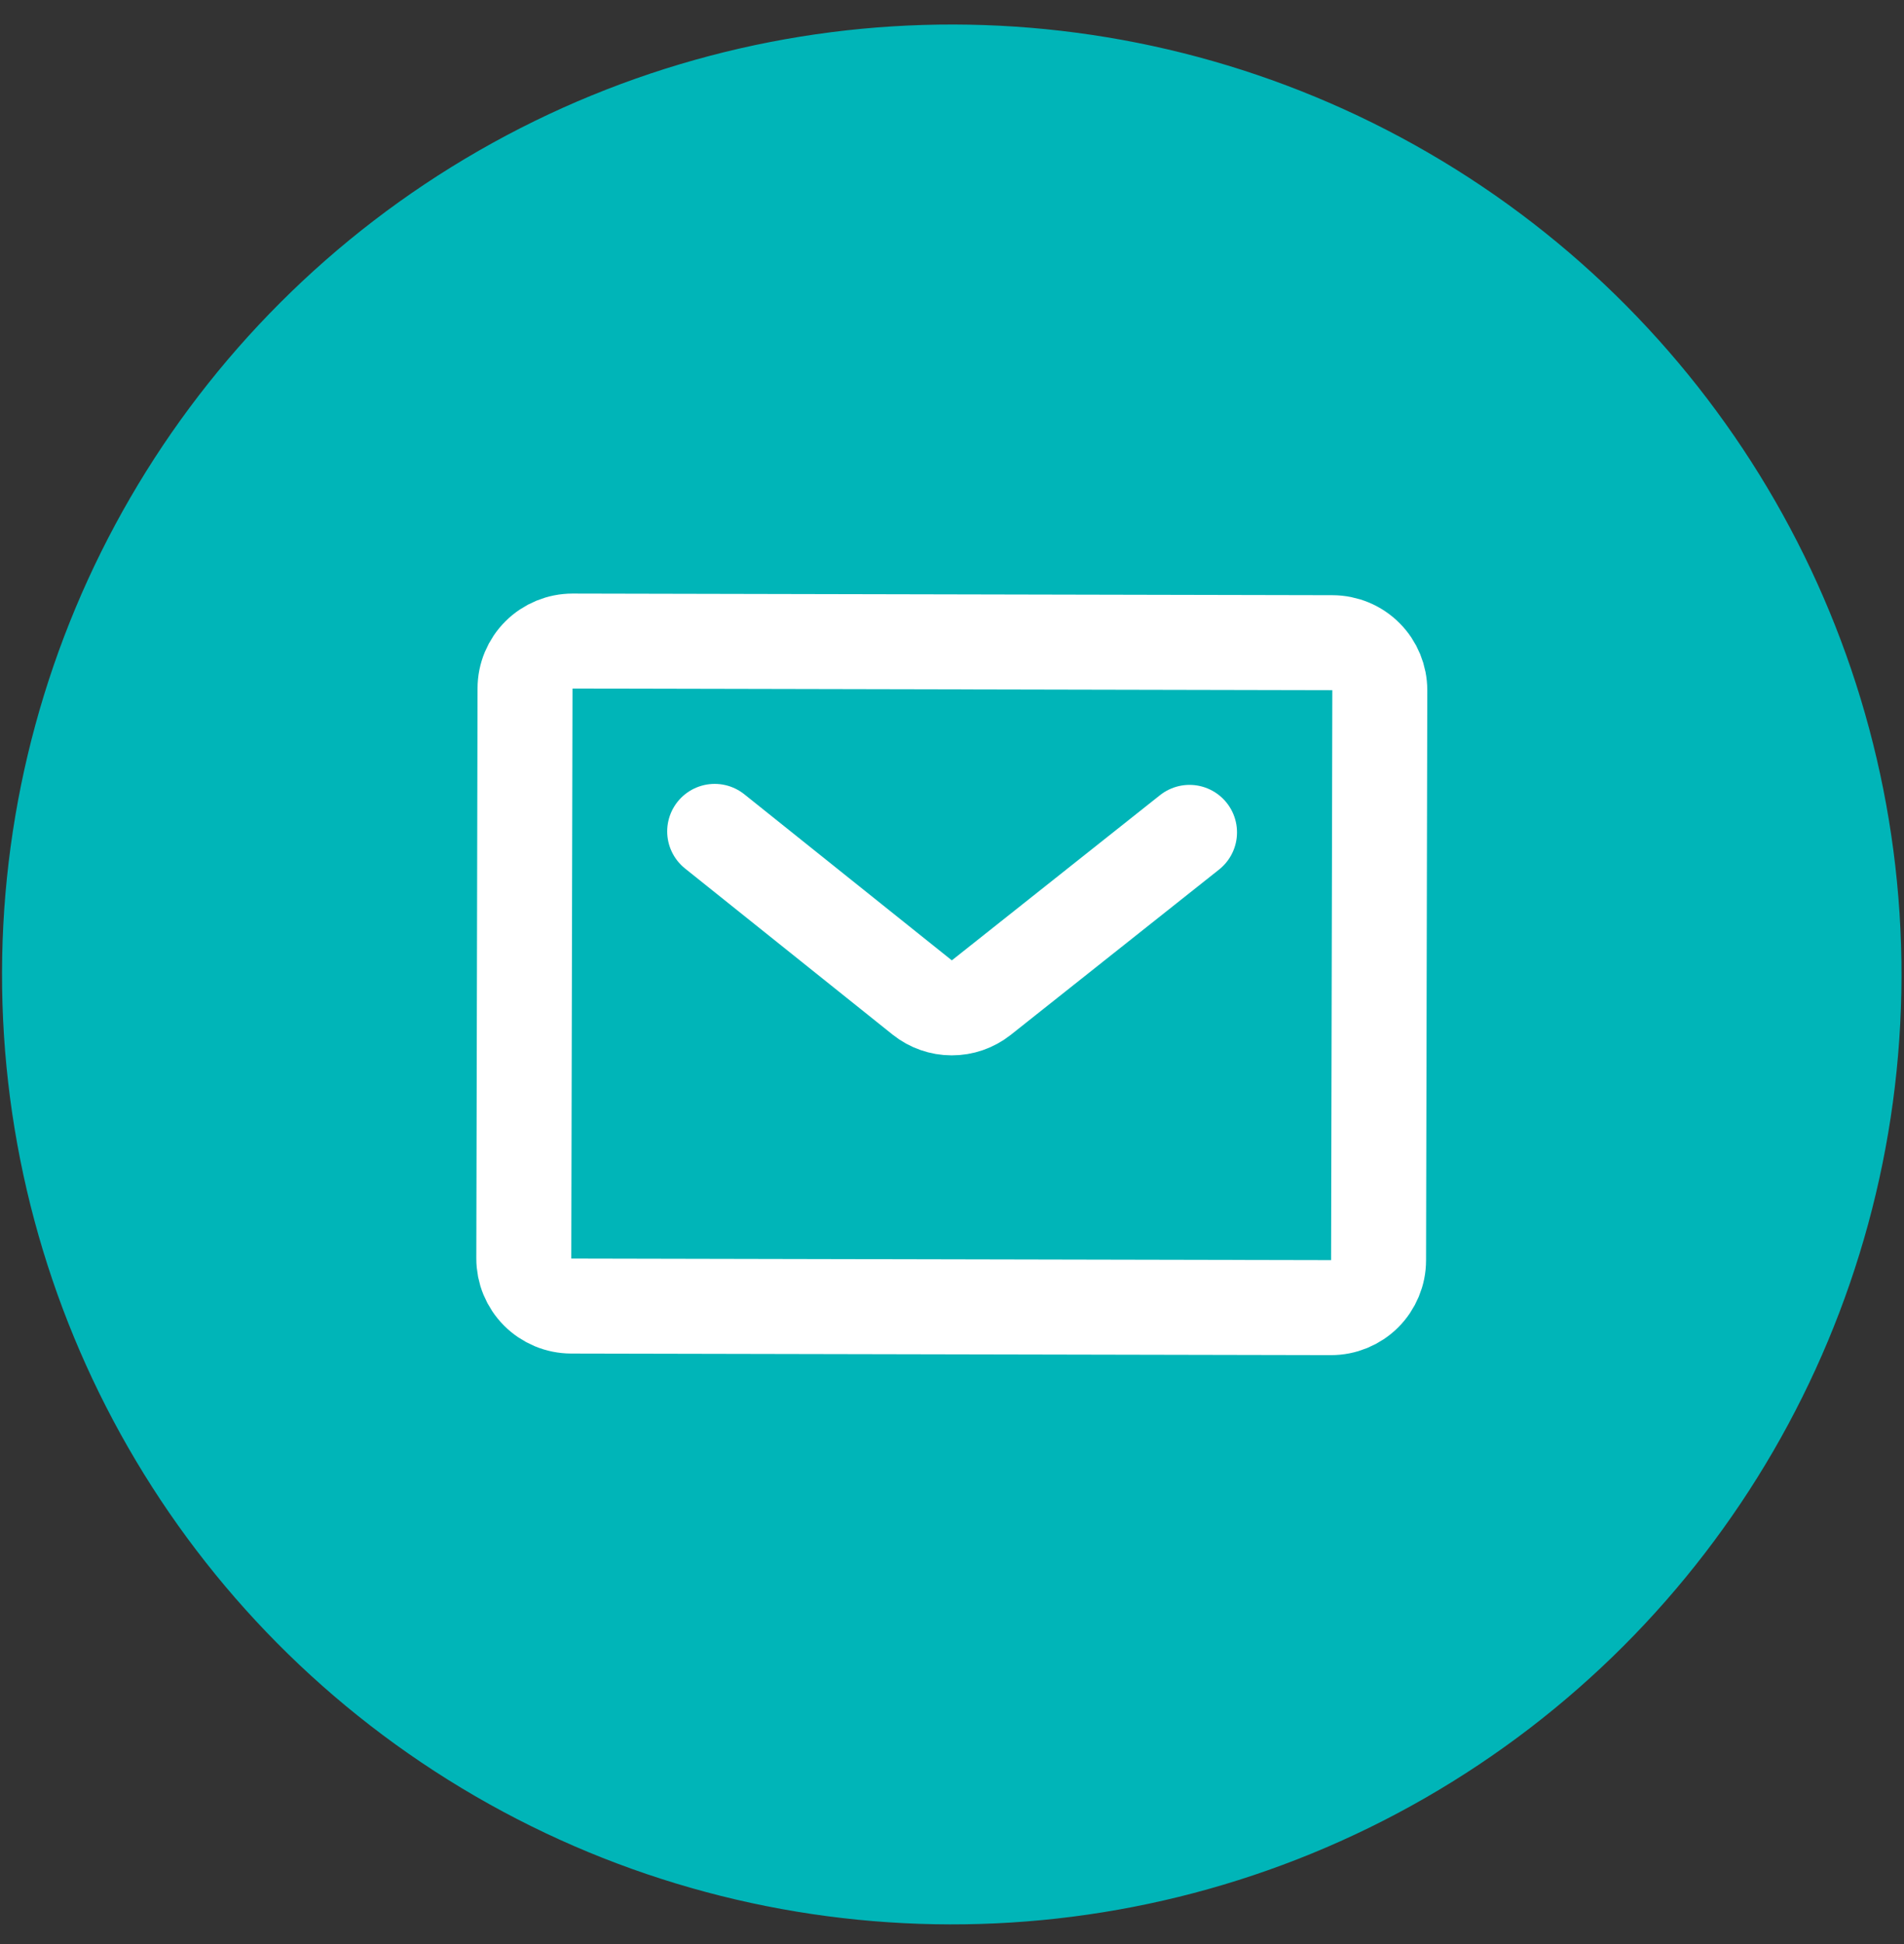 <svg width="48" height="49" viewBox="0 0 48 49" fill="none" xmlns="http://www.w3.org/2000/svg">
<rect x="0" y="0" width="48" height="49" fill="#333333" stroke="none"/>
<circle cx="23.994" cy="24.561" r="23.943" transform="rotate(0.122 23.994 24.561)" fill="#00B5B8"/>
<path d="M18.017 20.955L23.252 25.144C23.462 25.311 23.724 25.403 23.993 25.403C24.262 25.404 24.524 25.314 24.736 25.147L29.988 20.98M33.554 32.959L14.4 32.919C14.082 32.918 13.778 32.791 13.554 32.566C13.33 32.341 13.204 32.036 13.205 31.719L13.236 17.353C13.236 17.035 13.363 16.731 13.588 16.507C13.813 16.283 14.118 16.158 14.435 16.158L33.59 16.199C33.908 16.2 34.212 16.326 34.436 16.552C34.66 16.776 34.785 17.081 34.785 17.399L34.754 31.765C34.754 32.082 34.627 32.386 34.402 32.611C34.177 32.834 33.872 32.96 33.554 32.959Z" stroke="white" stroke-width="2.394" stroke-linecap="round" stroke-linejoin="round"/>
</svg>
